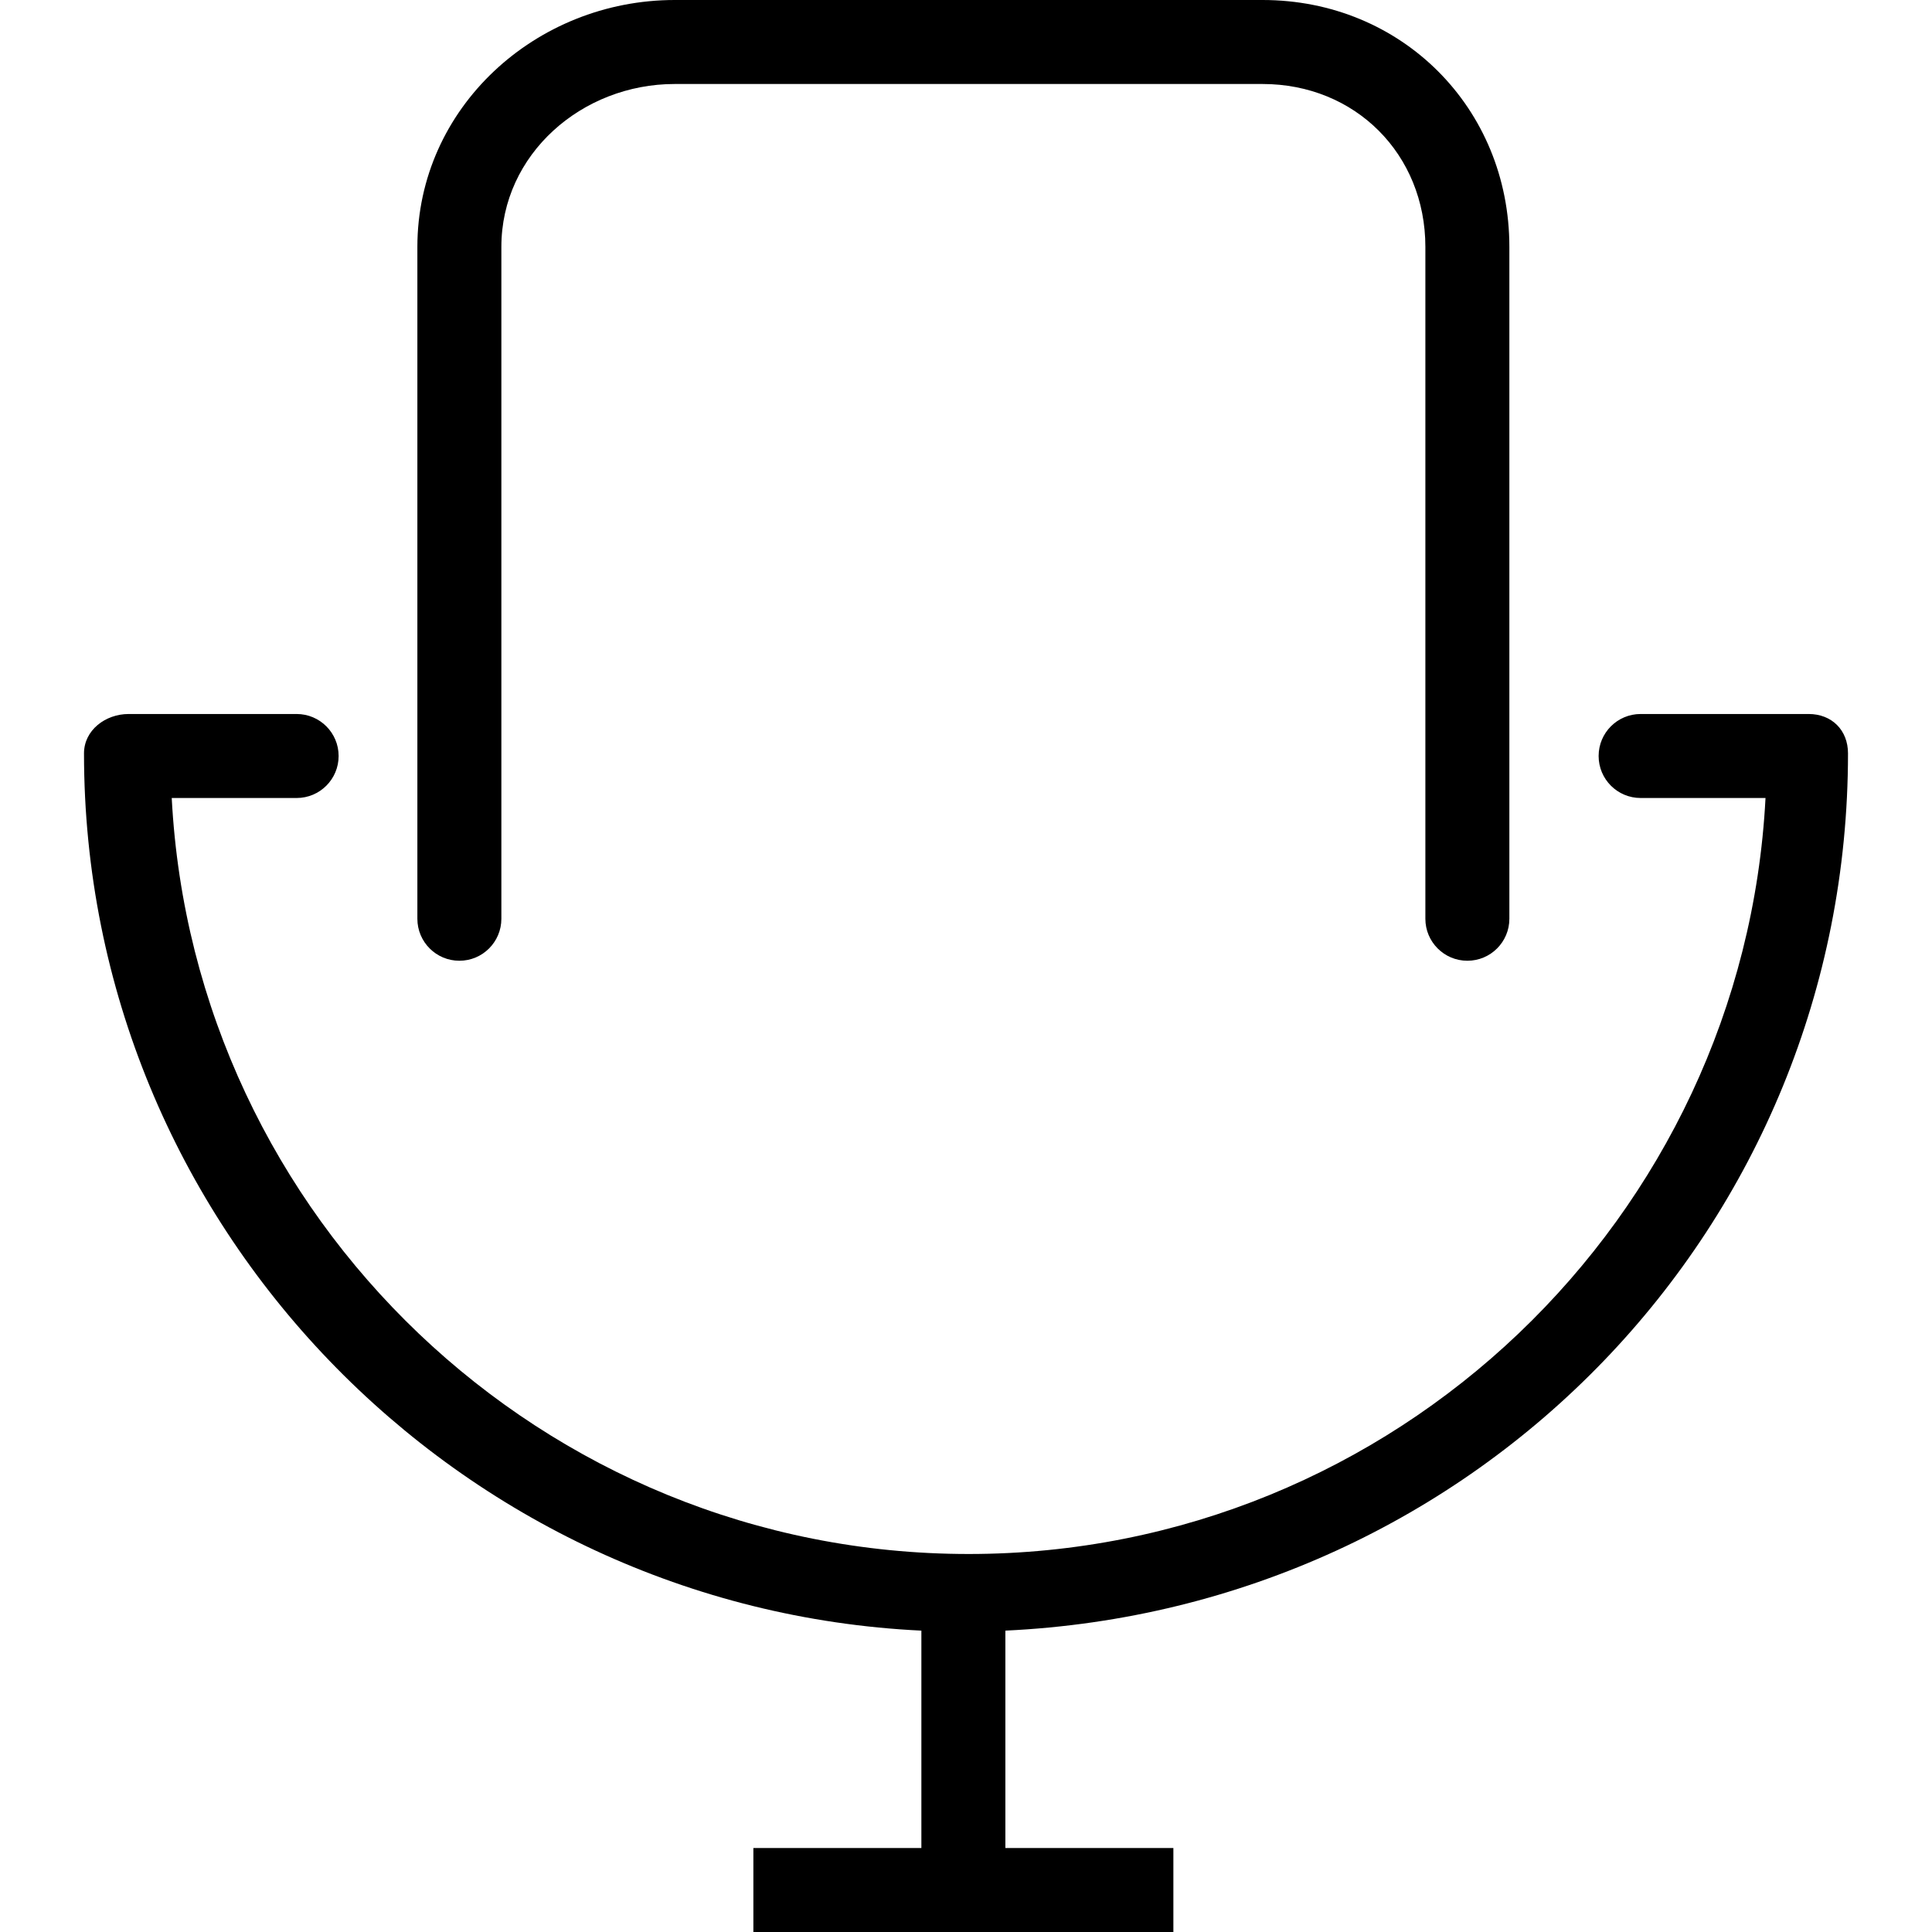 <?xml version="1.0" encoding="iso-8859-1"?>
<!-- Uploaded to: SVG Repo, www.svgrepo.com, Generator: SVG Repo Mixer Tools -->
<svg fill="#000000" height="800px" width="800px" version="1.1" id="Layer_1" xmlns="http://www.w3.org/2000/svg" xmlns:xlink="http://www.w3.org/1999/xlink" 
	 viewBox="0 0 512 512" xml:space="preserve">
<g>
	<g>
		<path d="M489.739,199.652c0-6.147-4.283-10.435-10.435-10.435h-44.522c-6.152,0-11.13,4.984-11.13,11.13s4.978,11.13,11.13,11.13
			h33.098c-5.804,111.304-98.315,200.348-211.185,200.348S51.315,322.783,45.511,211.478h33.098c6.152,0,11.13-4.984,11.13-11.13
			s-4.978-11.13-11.13-11.13H34.087c-6.152,0-11.826,4.288-11.826,10.435c0,125.129,99.478,226.612,221.913,232.48v57.607h-44.522
			V512h111.304v-22.261h-44.522v-57.607C391.652,426.264,489.739,324.781,489.739,199.652z"/>
	</g>
</g>
<g>
	<g>
		<path d="M334.587,0H178.804c-36.837,0-68.196,28.587-68.196,65.429v178.049c0,6.147,4.978,11.13,11.13,11.13
			c6.152,0,11.13-4.984,11.13-11.13V65.429c0-24.571,21.37-43.169,45.935-43.169h155.783c24.565,0,43.152,18.598,43.152,43.169
			v178.049c0,6.147,4.978,11.13,11.13,11.13s11.13-4.984,11.13-11.13V65.429C400,28.587,371.424,0,334.587,0z"/>
	</g>
</g>
</svg>